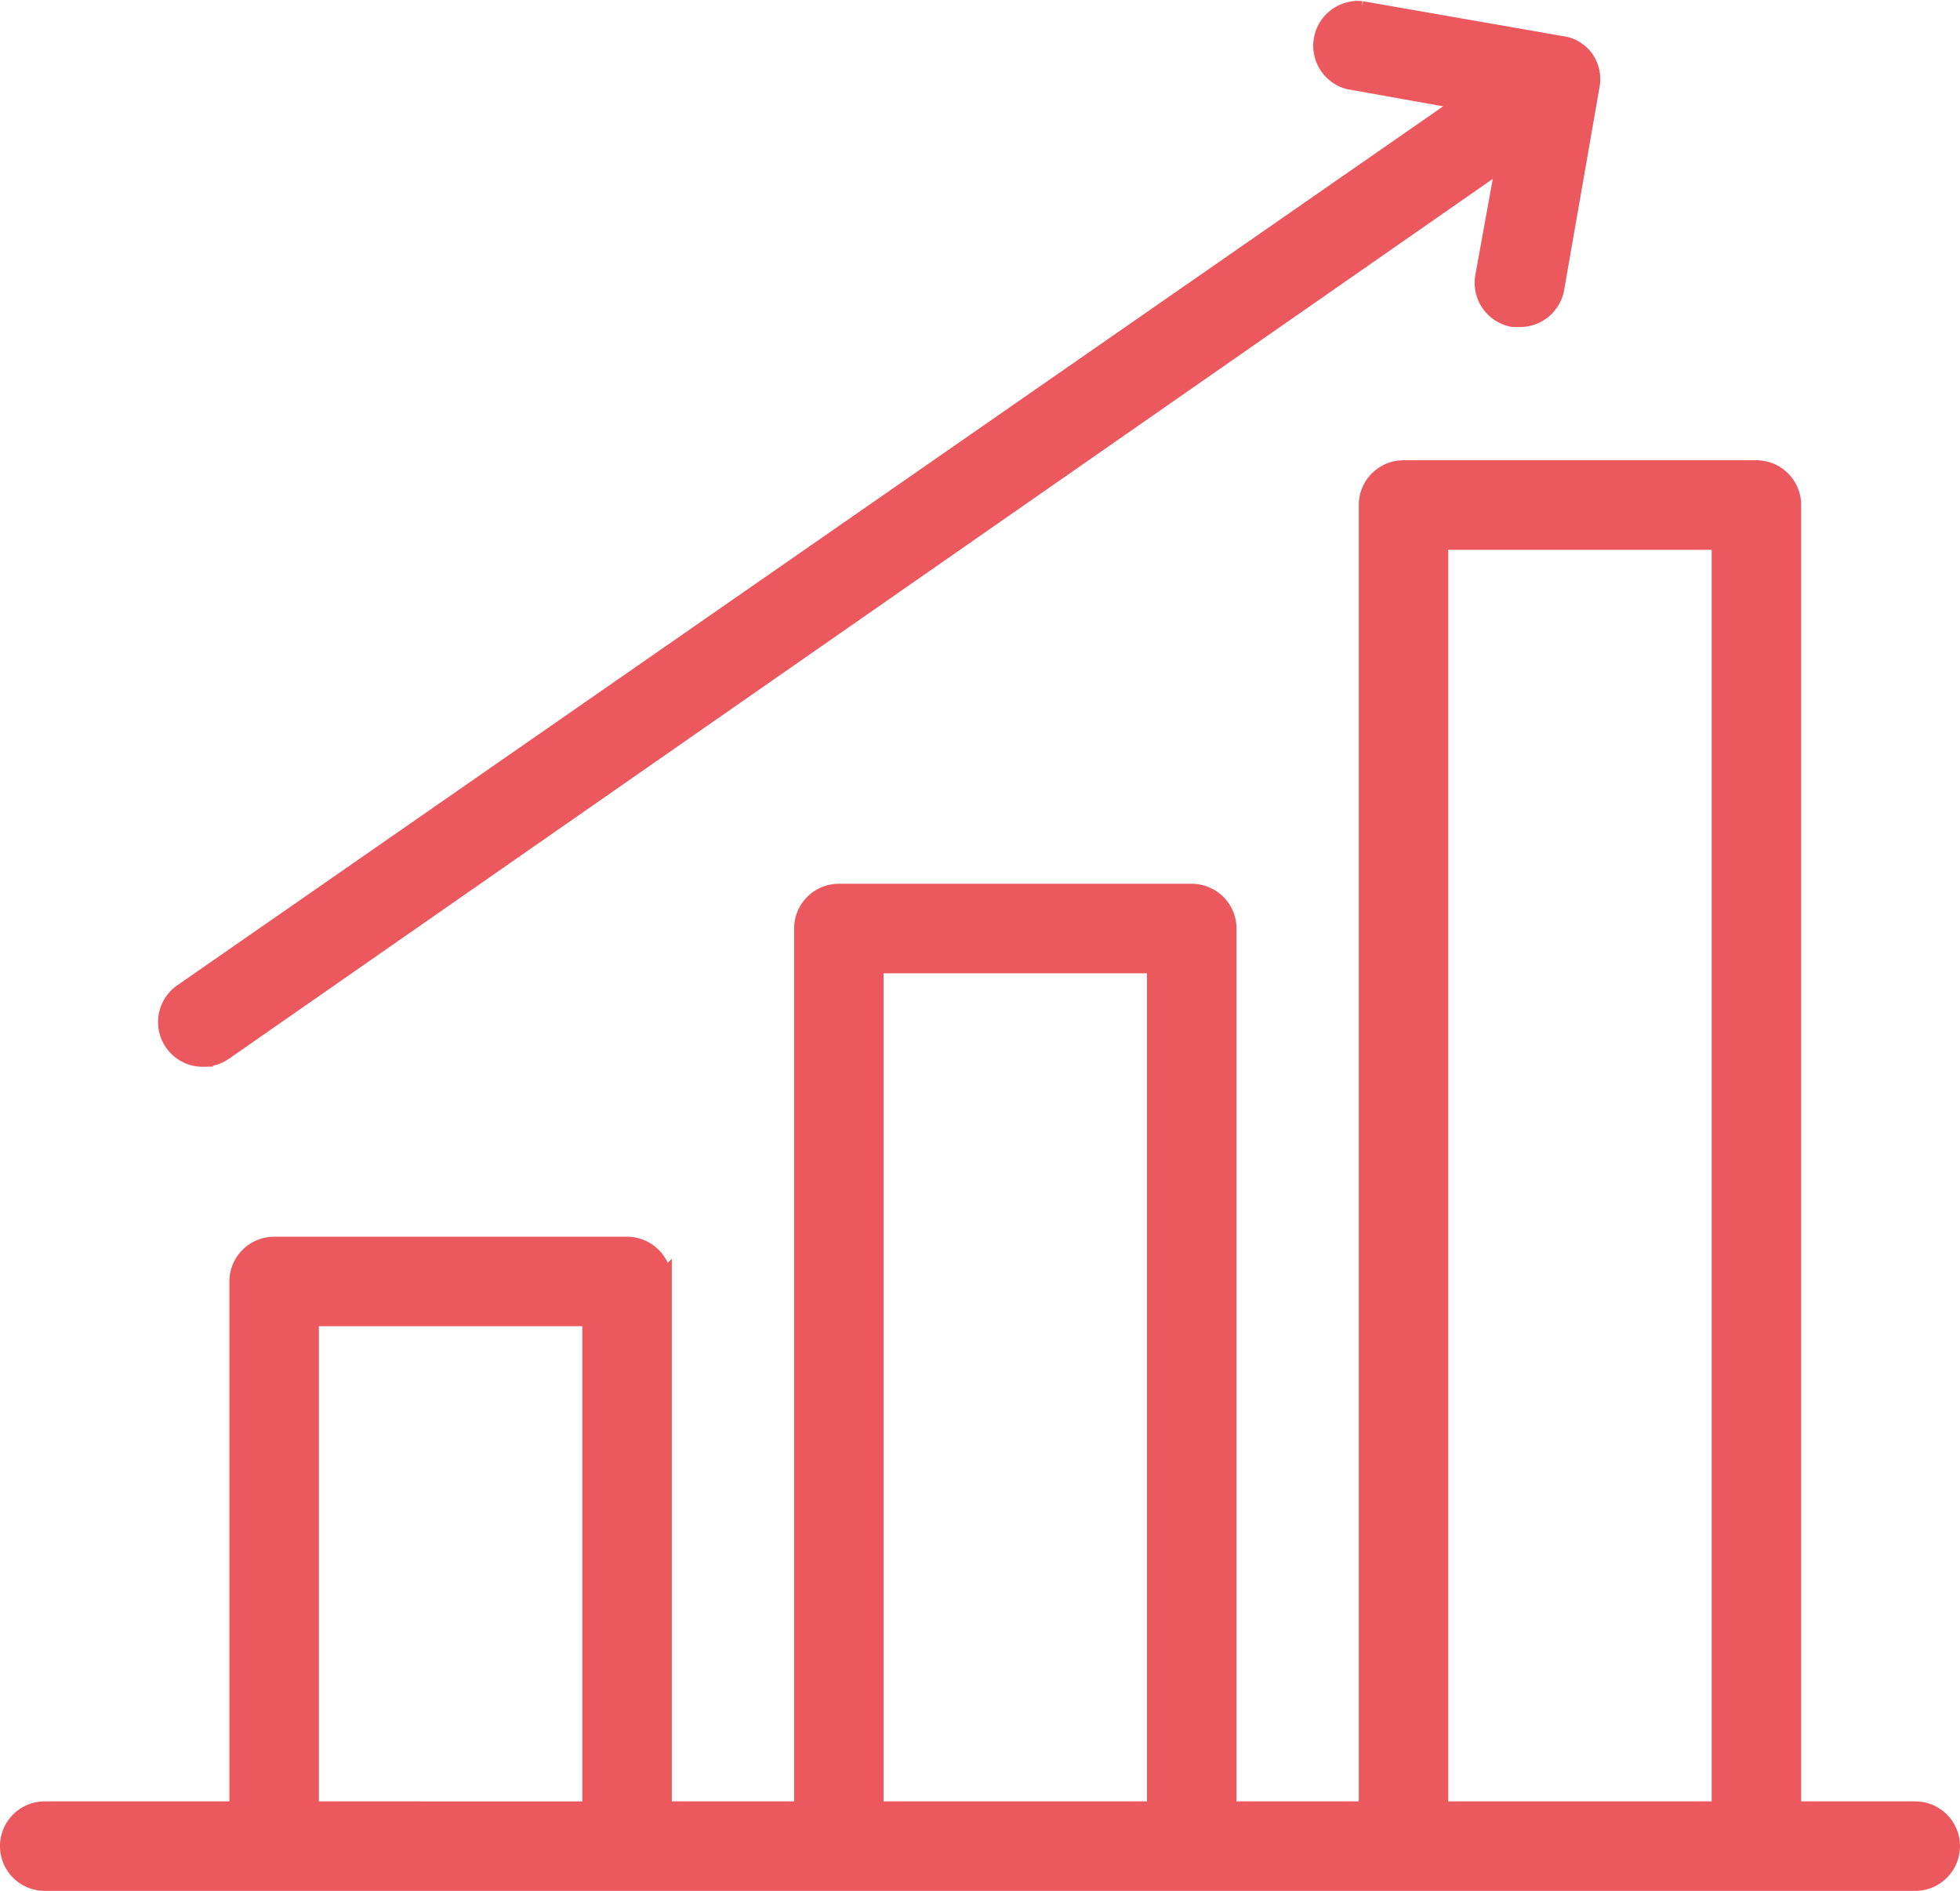 <?xml version="1.0" encoding="utf-8"?>
<svg xmlns="http://www.w3.org/2000/svg" width="51.837" height="50.008" viewBox="0 0 51.837 50.008">
  <g id="track-growth" transform="translate(-8656.959 -5880.737)">
    <path id="Path_61220" data-name="Path 61220" d="M149.54,75.851a.935.935,0,0,0,.532-.168l33.919-23.615-.569,3.136a.934.934,0,0,0,.756,1.083h.168a.934.934,0,0,0,.933-.775l.933-5.348h0a.929.929,0,0,0-.14-.7.883.883,0,0,0-.271-.252.779.779,0,0,0-.289-.112l-5.348-.933h0A.935.935,0,0,0,179.829,50l3.136.56L148.989,74.152a.933.933,0,0,0,.551,1.7Z" transform="translate(8512.802 5832.849)" fill="#eb585d" stroke="#eb585d" stroke-width="0.5"/>
    <path id="Path_61221" data-name="Path 61221" d="M159.783,197.609h-3.267V163.073a.933.933,0,0,0-.933-.933h-9.334a.933.933,0,0,0-.933.933v34.536h-3.734V174.274a.933.933,0,0,0-.933-.933h-9.334a.933.933,0,0,0-.933.933v23.335h-3.734v-14a.933.933,0,0,0-.933-.933H116.38a.933.933,0,0,0-.933.933v14h-5.134a.933.933,0,1,0,0,1.867h49.47a.933.933,0,1,0,0-1.867Zm-42.469,0V184.542h7.467v13.068Zm14.934,0v-22.4h7.467v22.4Zm14.934,0v-33.6h7.467v33.6Z" transform="translate(8547.829 5731.02)" fill="#eb585d" stroke="#eb585d" stroke-width="0.5"/>
  </g>
</svg>

